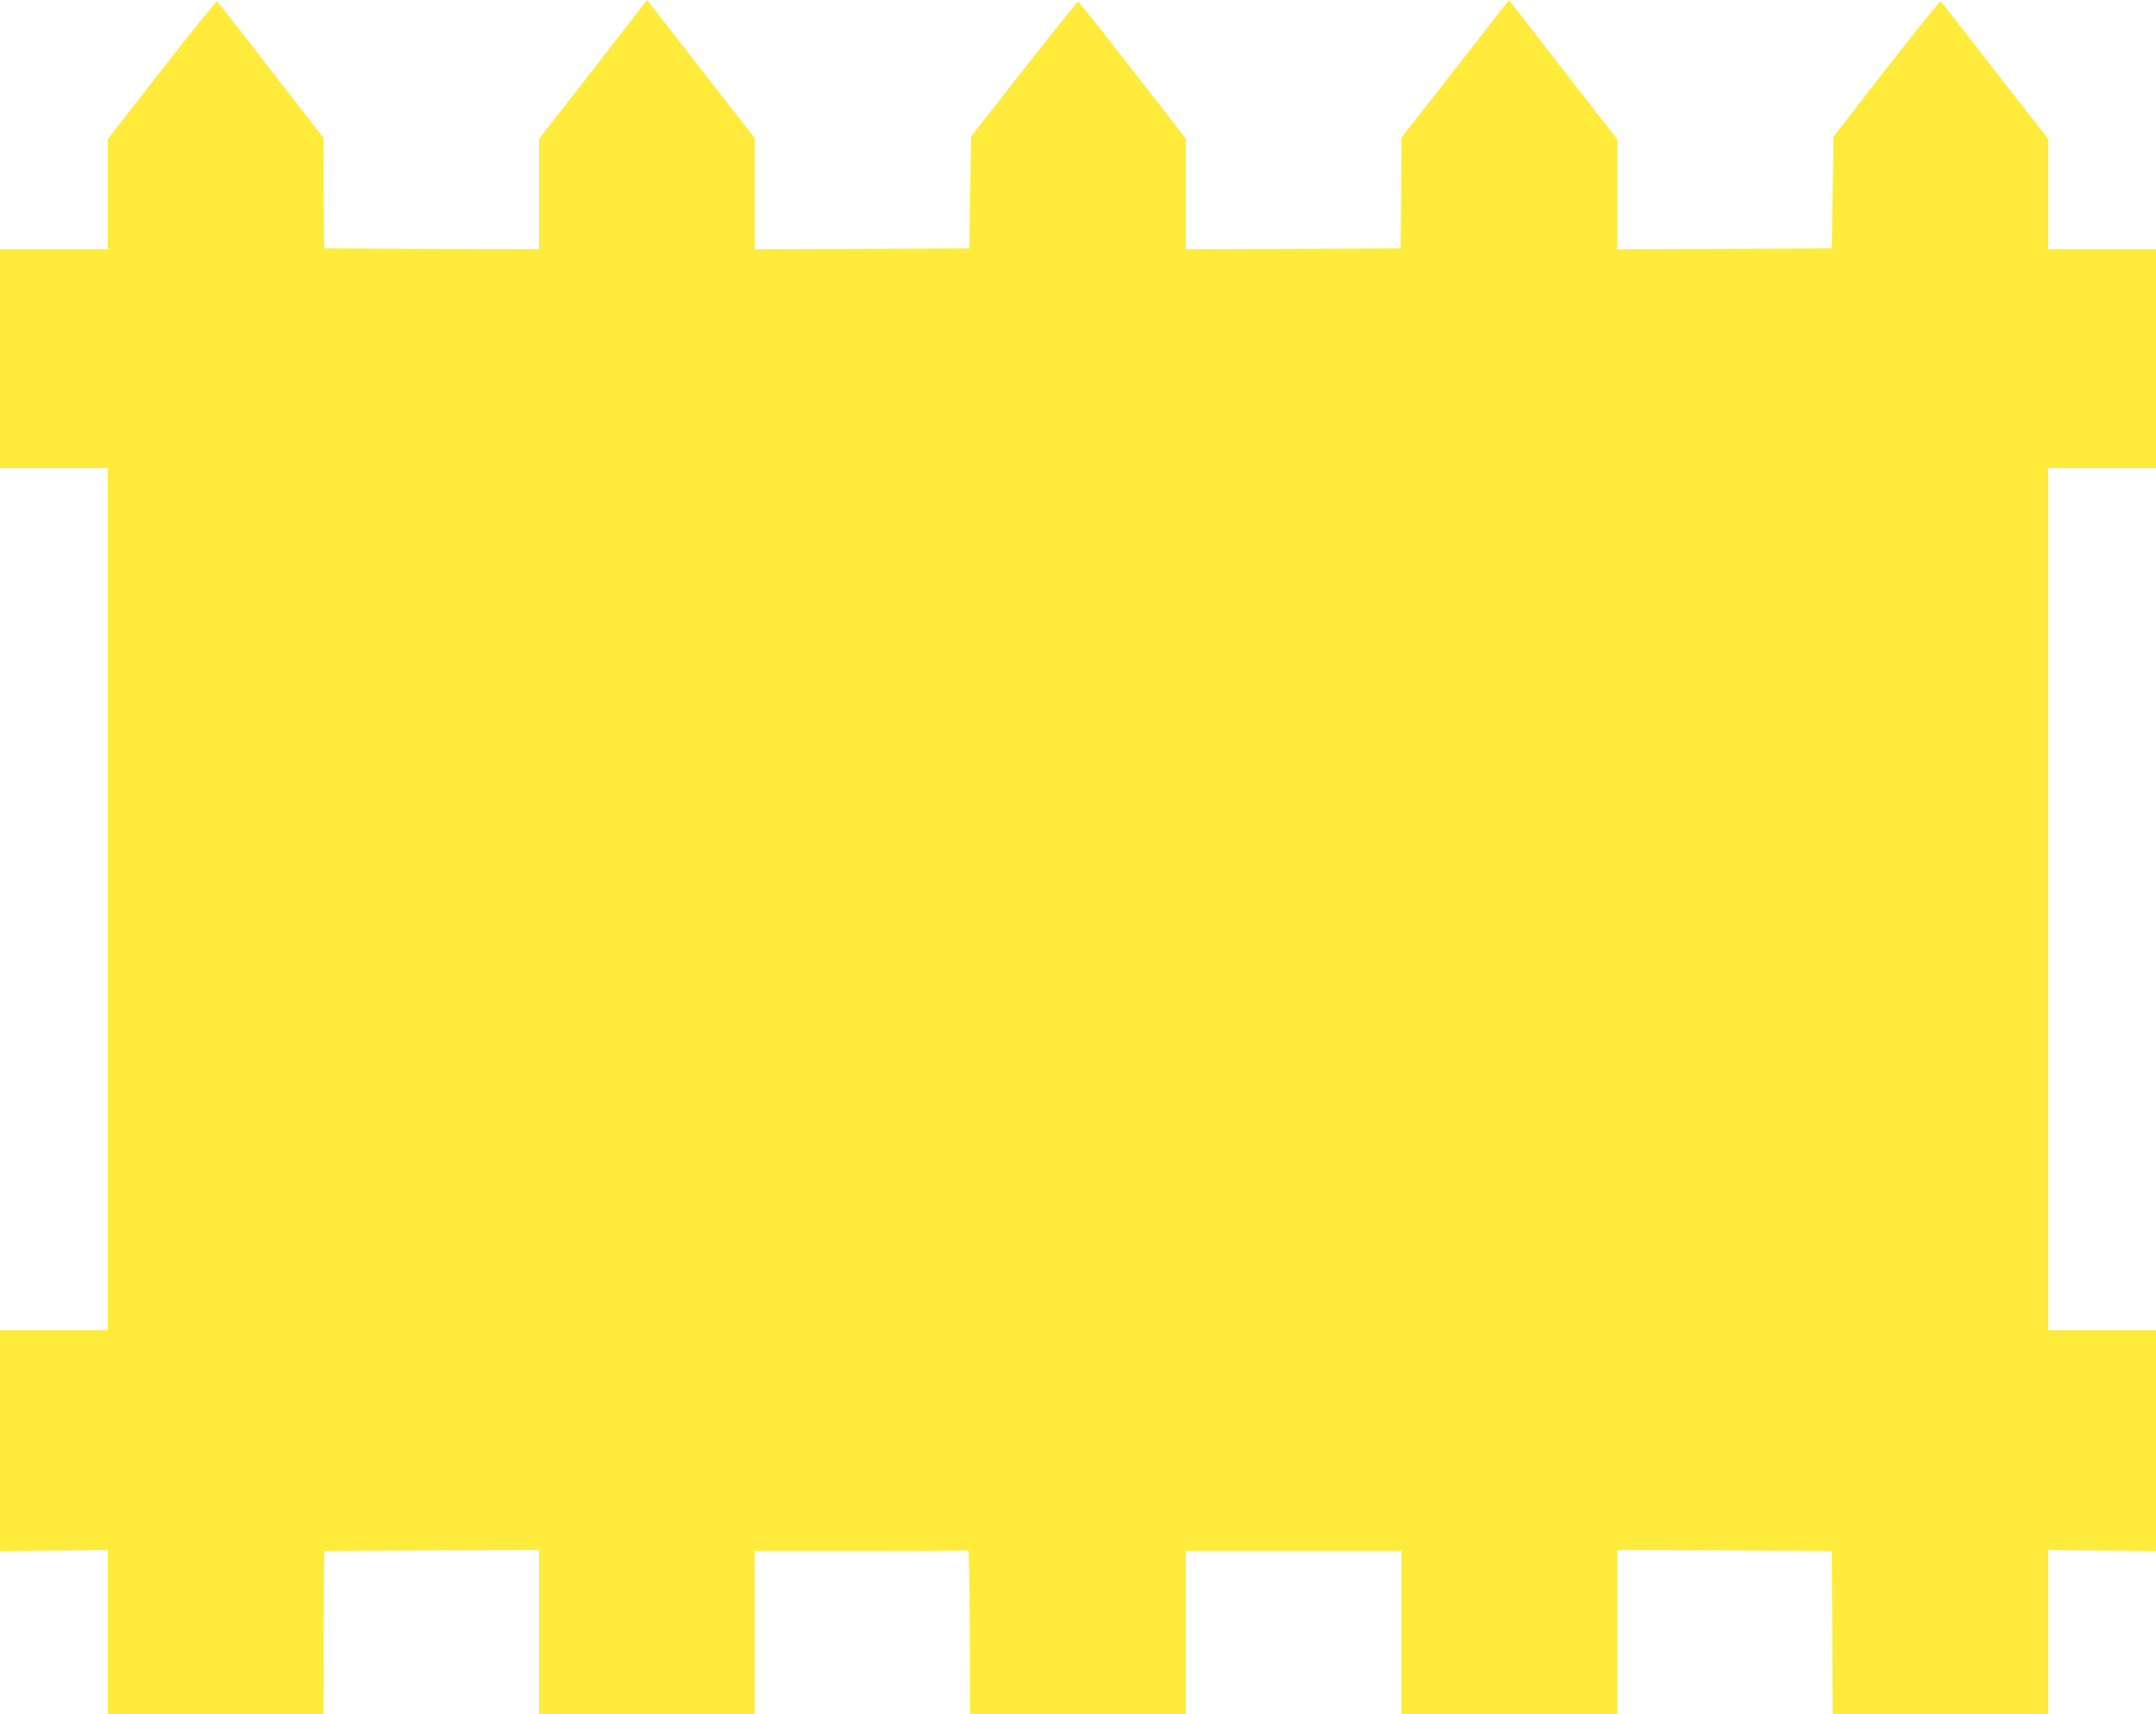 <?xml version="1.0" standalone="no"?>
<!DOCTYPE svg PUBLIC "-//W3C//DTD SVG 20010904//EN"
 "http://www.w3.org/TR/2001/REC-SVG-20010904/DTD/svg10.dtd">
<svg version="1.0" xmlns="http://www.w3.org/2000/svg"
 width="1280pt" height="1018pt" viewBox="0 0 1280 1018"
 preserveAspectRatio="xMidYMid meet">
<g transform="translate(0,1018) scale(0.1,-0.1)"
fill="#ffeb3b" stroke="none">
<path d="M962 9768 l-322 -413 0 -327 0 -328 -320 0 -320 0 0 -650 0 -650 320
0 320 0 0 -2560 0 -2560 -320 0 -320 0 0 -655 0 -656 320 3 320 3 0 -487 0
-488 640 0 640 0 2 485 3 485 638 3 637 2 0 -487 0 -488 640 0 640 0 0 485 0
485 630 0 c347 0 633 1 638 3 4 1 8 -217 10 -485 l2 -488 640 0 640 0 0 485 0
485 640 0 640 0 0 -485 0 -485 640 0 640 0 0 488 0 487 637 -2 638 -3 3 -485
2 -485 640 0 640 0 0 488 0 487 320 -3 320 -3 0 656 0 655 -320 0 -320 0 0
2560 0 2560 320 0 320 0 0 650 0 650 -320 0 -320 0 0 328 0 327 -316 405
c-173 223 -318 408 -322 412 -4 4 -149 -176 -322 -398 l-315 -405 -5 -332 -5
-332 -637 -3 -638 -2 0 327 0 328 -321 412 -320 413 -38 -48 c-20 -26 -164
-210 -319 -409 l-282 -361 -2 -329 -3 -328 -637 -3 -638 -2 0 329 0 329 -316
406 c-173 223 -319 406 -324 406 -4 0 -149 -180 -321 -400 l-314 -400 -5 -333
-5 -332 -637 -3 -638 -2 0 330 0 331 -282 362 c-155 199 -299 383 -319 409
l-38 48 -320 -413 -321 -412 0 -328 0 -327 -637 2 -638 3 -3 329 -2 328 -312
402 c-171 220 -314 404 -318 409 -3 4 -151 -178 -328 -405z"/>
</g>
</svg>
